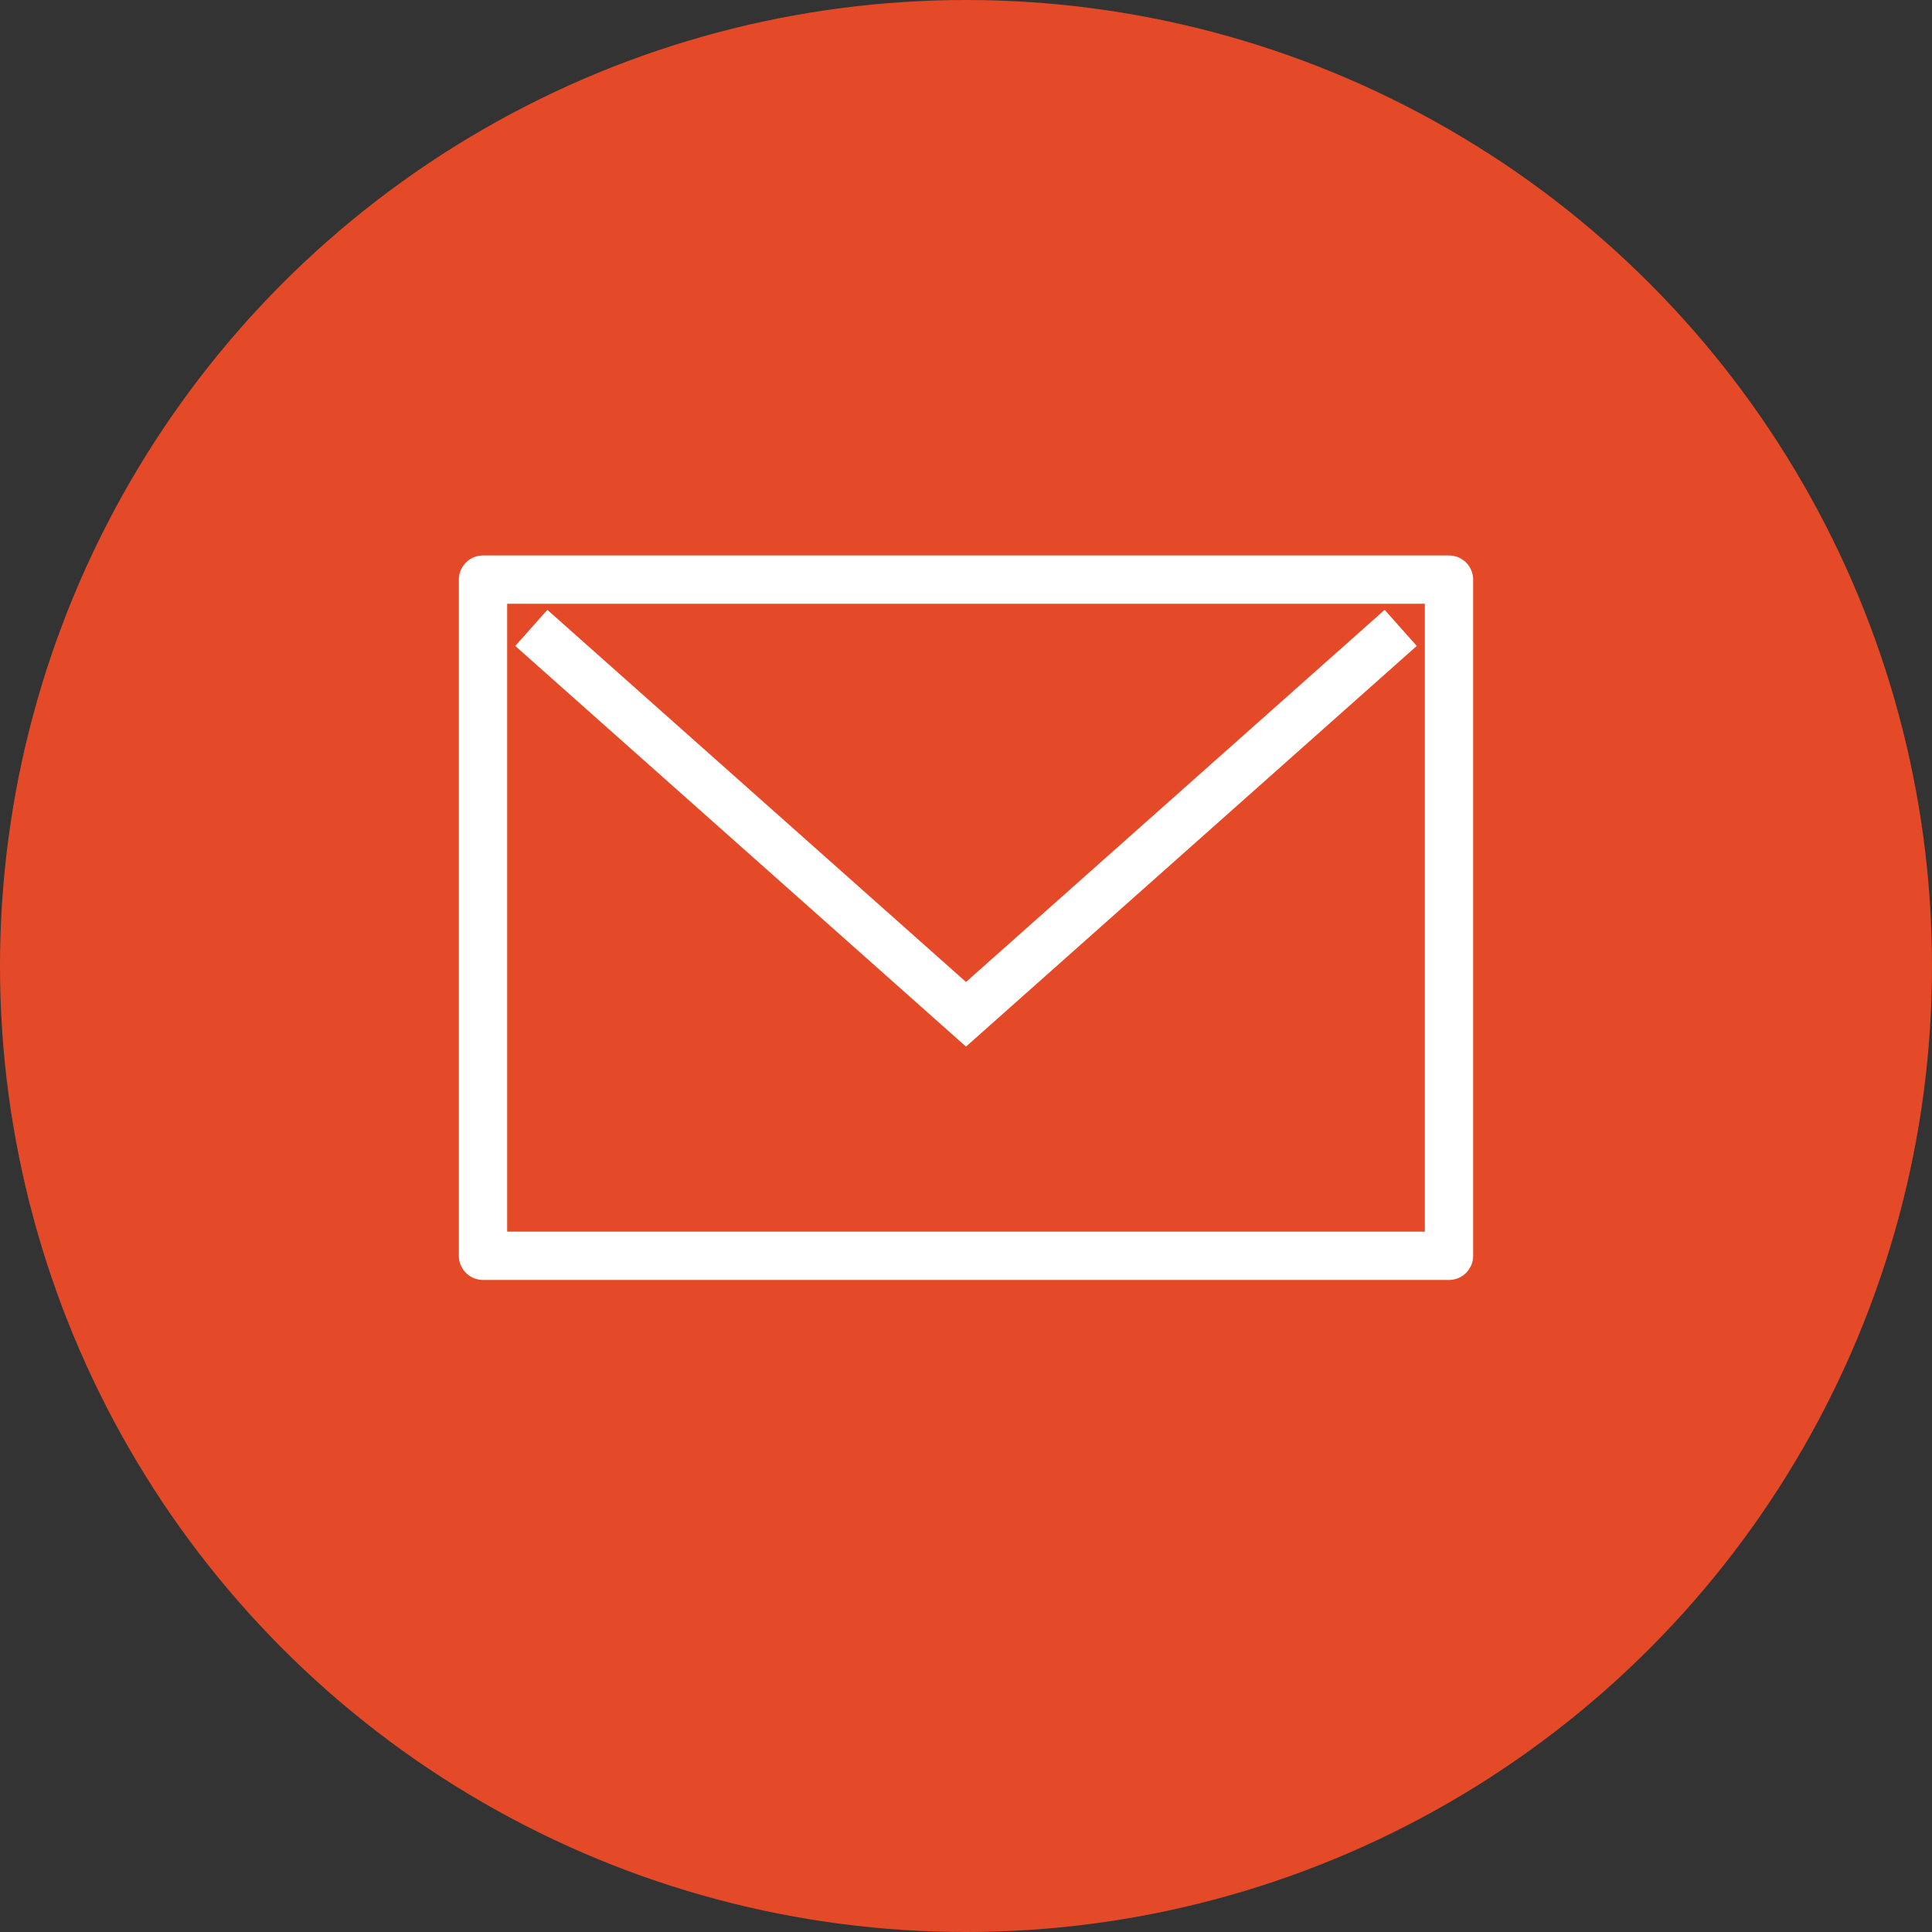<svg width="40" height="40" viewBox="0 0 40 40" fill="none" xmlns="http://www.w3.org/2000/svg">
<rect x="0" y="0" width="40" height="40" fill="#333333" stroke="none"/>
<circle cx="20" cy="20" r="20" fill="#E44A27"/>
<path d="M11 13L20 21L29 13" stroke="white"/>
<rect x="10" y="12" width="20" height="14" stroke="white" stroke-linecap="round" stroke-linejoin="round"/>
</svg>
